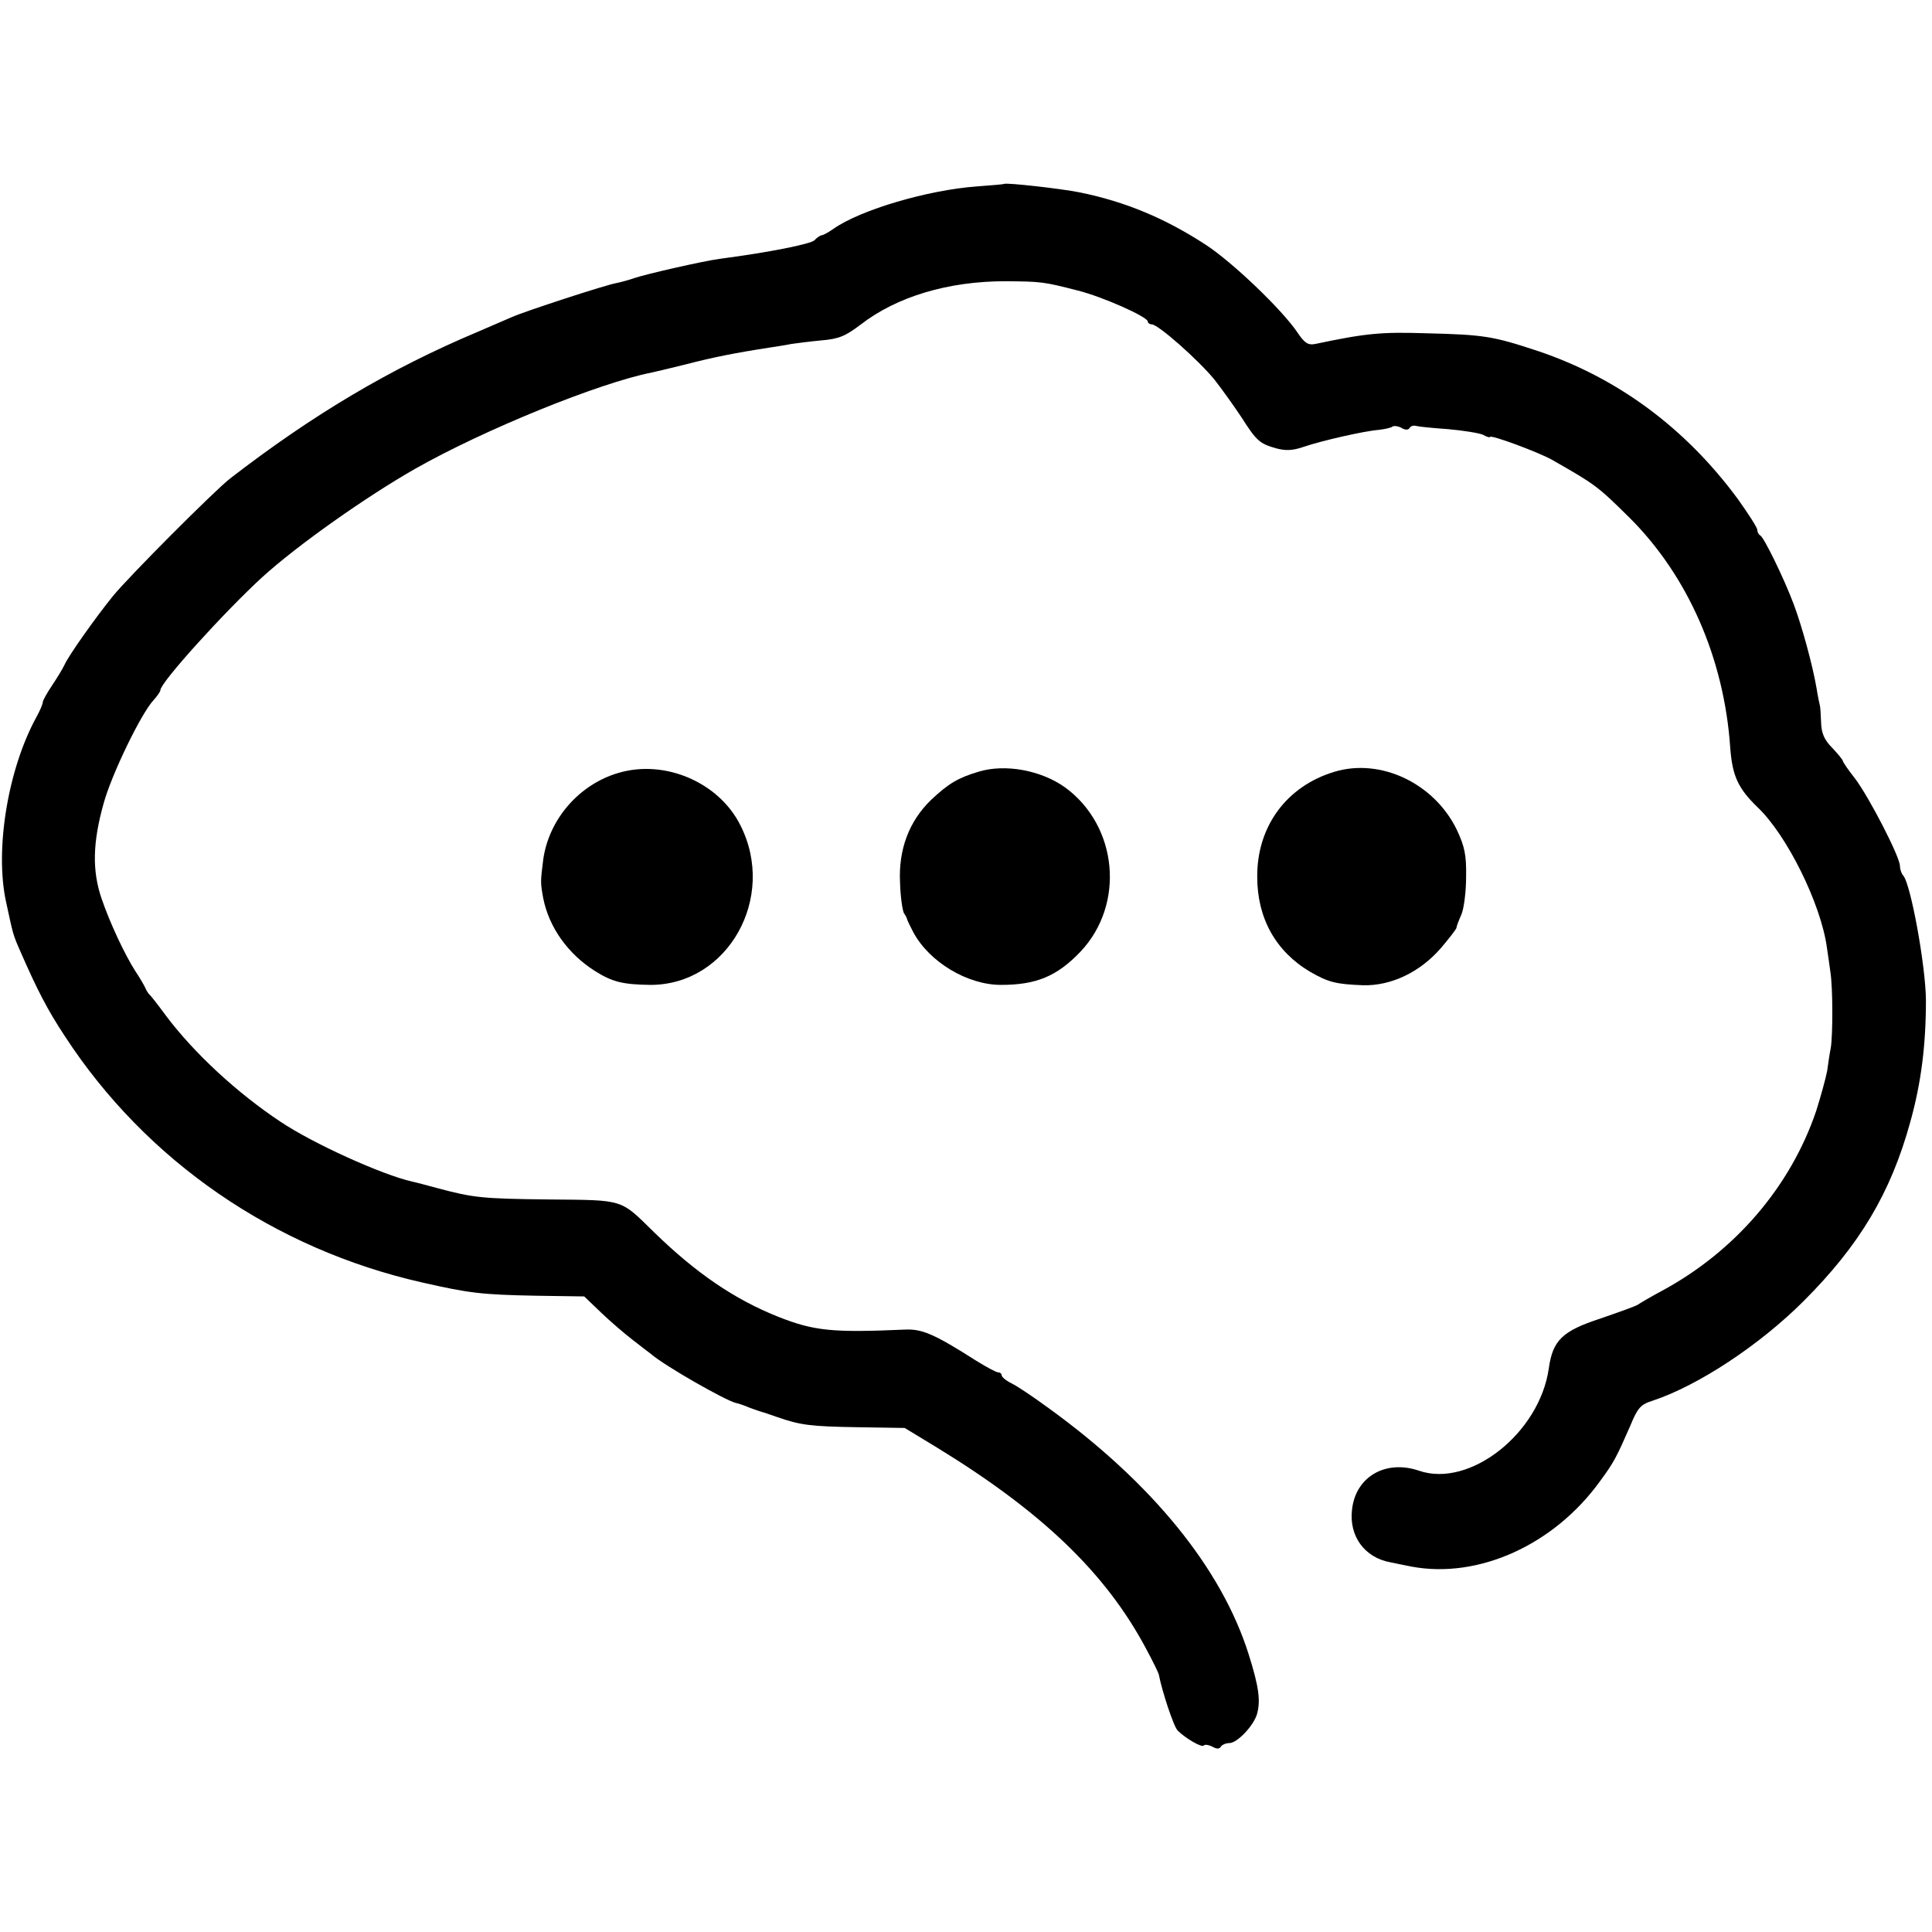 <?xml version="1.0" standalone="no"?>
<!DOCTYPE svg PUBLIC "-//W3C//DTD SVG 20010904//EN"
 "http://www.w3.org/TR/2001/REC-SVG-20010904/DTD/svg10.dtd">
<svg version="1.0" xmlns="http://www.w3.org/2000/svg"
 width="542pt" height="542pt" viewBox="0 0 542 542"
 preserveAspectRatio="xMidYMid meet">
<g transform="translate(0,542) scale(0.1,-0.1)"
fill="#000000" stroke="none">
<path d="M2817 4904 c-1 -1 -36 -4 -77 -7 -136 -10 -325 -65 -402 -119 -14
-10 -29 -18 -33 -18 -3 0 -13 -6 -20 -14 -12 -11 -128 -34 -265 -52 -46 -6
-208 -43 -240 -54 -14 -5 -36 -11 -50 -14 -27 -4 -260 -80 -295 -96 -11 -5
-54 -23 -95 -41 -245 -103 -462 -232 -694 -411 -45 -35 -286 -277 -329 -330
-51 -63 -125 -168 -136 -193 -5 -11 -21 -37 -35 -58 -14 -21 -26 -42 -26 -47
0 -5 -8 -24 -18 -42 -80 -146 -117 -372 -85 -518 20 -93 19 -91 41 -141 45
-103 75 -162 124 -236 228 -350 587 -597 1003 -691 132 -30 166 -34 317 -37
l137 -2 48 -46 c26 -25 66 -59 88 -76 22 -17 45 -35 52 -40 38 -33 210 -131
238 -137 6 -1 24 -7 40 -14 17 -6 31 -11 32 -11 2 0 22 -7 45 -15 64 -22 91
-26 230 -28 l126 -2 89 -54 c296 -181 474 -352 587 -563 20 -37 36 -70 37 -75
9 -47 42 -147 53 -157 22 -22 67 -48 73 -42 3 4 14 2 24 -3 12 -7 20 -7 24 0
3 5 14 10 24 10 21 0 66 46 77 80 11 38 6 77 -23 169 -76 241 -271 481 -563
692 -41 30 -87 61 -102 68 -16 8 -28 18 -28 23 0 4 -4 8 -10 8 -5 0 -33 15
-62 33 -116 74 -151 89 -198 87 -205 -9 -256 -4 -357 36 -123 49 -231 123
-348 237 -96 94 -82 90 -293 92 -190 2 -214 5 -312 31 -30 8 -63 17 -73 19
-85 19 -279 107 -370 168 -122 81 -242 192 -321 297 -22 30 -43 57 -47 60 -3
3 -9 12 -12 20 -4 8 -16 29 -27 45 -30 47 -71 134 -95 204 -27 79 -25 158 6
268 22 80 105 252 140 289 10 11 19 24 19 28 0 21 179 219 286 317 99 90 292
226 429 304 192 109 516 241 664 270 9 2 52 12 96 23 73 19 137 32 235 47 19
3 46 7 60 10 14 2 52 7 84 10 49 4 68 12 110 44 102 79 246 122 407 122 100
-1 105 -1 202 -26 69 -17 197 -74 197 -87 0 -4 5 -8 11 -8 18 0 130 -99 176
-155 22 -28 56 -76 76 -106 42 -66 51 -74 98 -87 26 -7 46 -6 75 4 53 18 172
45 212 48 17 2 35 6 38 9 4 3 15 2 25 -3 11 -7 20 -7 24 0 3 5 11 7 18 5 7 -2
47 -6 90 -9 44 -4 87 -11 98 -16 10 -6 19 -8 19 -6 0 8 137 -43 174 -64 121
-69 127 -73 217 -162 164 -163 266 -395 283 -646 6 -79 22 -114 77 -167 82
-78 177 -270 194 -392 3 -18 7 -50 10 -70 7 -45 7 -177 1 -213 -3 -14 -7 -42
-10 -64 -4 -21 -18 -72 -31 -113 -72 -212 -227 -393 -432 -504 -32 -17 -62
-35 -68 -39 -5 -4 -53 -21 -105 -39 -107 -35 -134 -61 -145 -140 -26 -182
-222 -336 -364 -287 -94 32 -178 -17 -188 -109 -9 -74 35 -135 108 -148 13 -3
40 -8 59 -12 188 -35 400 61 529 240 39 53 46 67 85 156 20 49 29 59 61 69
128 42 301 156 425 280 156 156 244 302 299 502 31 111 44 217 44 343 -1 97
-43 327 -64 349 -5 6 -9 18 -9 27 0 25 -86 192 -126 245 -19 24 -34 46 -34 49
0 3 -13 19 -30 37 -22 22 -30 41 -31 69 -1 22 -2 42 -3 47 -1 4 -6 27 -10 52
-11 65 -42 177 -64 235 -26 70 -84 189 -94 193 -4 2 -8 9 -8 15 0 7 -25 45
-54 86 -147 200 -338 341 -561 416 -127 42 -151 46 -315 50 -125 4 -168 0
-310 -30 -20 -4 -30 2 -50 32 -43 64 -182 197 -257 246 -115 75 -226 121 -353
147 -54 11 -208 28 -213 24z"/>
<path d="M1736 3252 c-111 -32 -196 -130 -212 -243 -8 -64 -8 -65 0 -109 16
-81 69 -156 145 -204 49 -31 79 -38 156 -39 217 0 355 245 252 448 -60 120
-211 185 -341 147z"/>
<path d="M2745 3255 c-57 -17 -84 -33 -133 -79 -62 -60 -92 -140 -87 -233 1
-39 7 -78 11 -85 5 -7 9 -15 9 -18 1 -3 8 -18 17 -35 45 -84 152 -148 246
-148 99 0 157 24 223 93 126 133 105 353 -43 461 -67 48 -168 67 -243 44z"/>
<path d="M3744 3255 c-134 -40 -218 -153 -217 -295 0 -116 52 -209 148 -266
52 -30 73 -35 149 -38 79 -2 160 37 218 104 24 28 43 53 44 57 0 5 7 22 14 38
7 17 13 64 13 105 1 61 -4 85 -26 132 -63 130 -213 202 -343 163z"/>
</g>
</svg>
